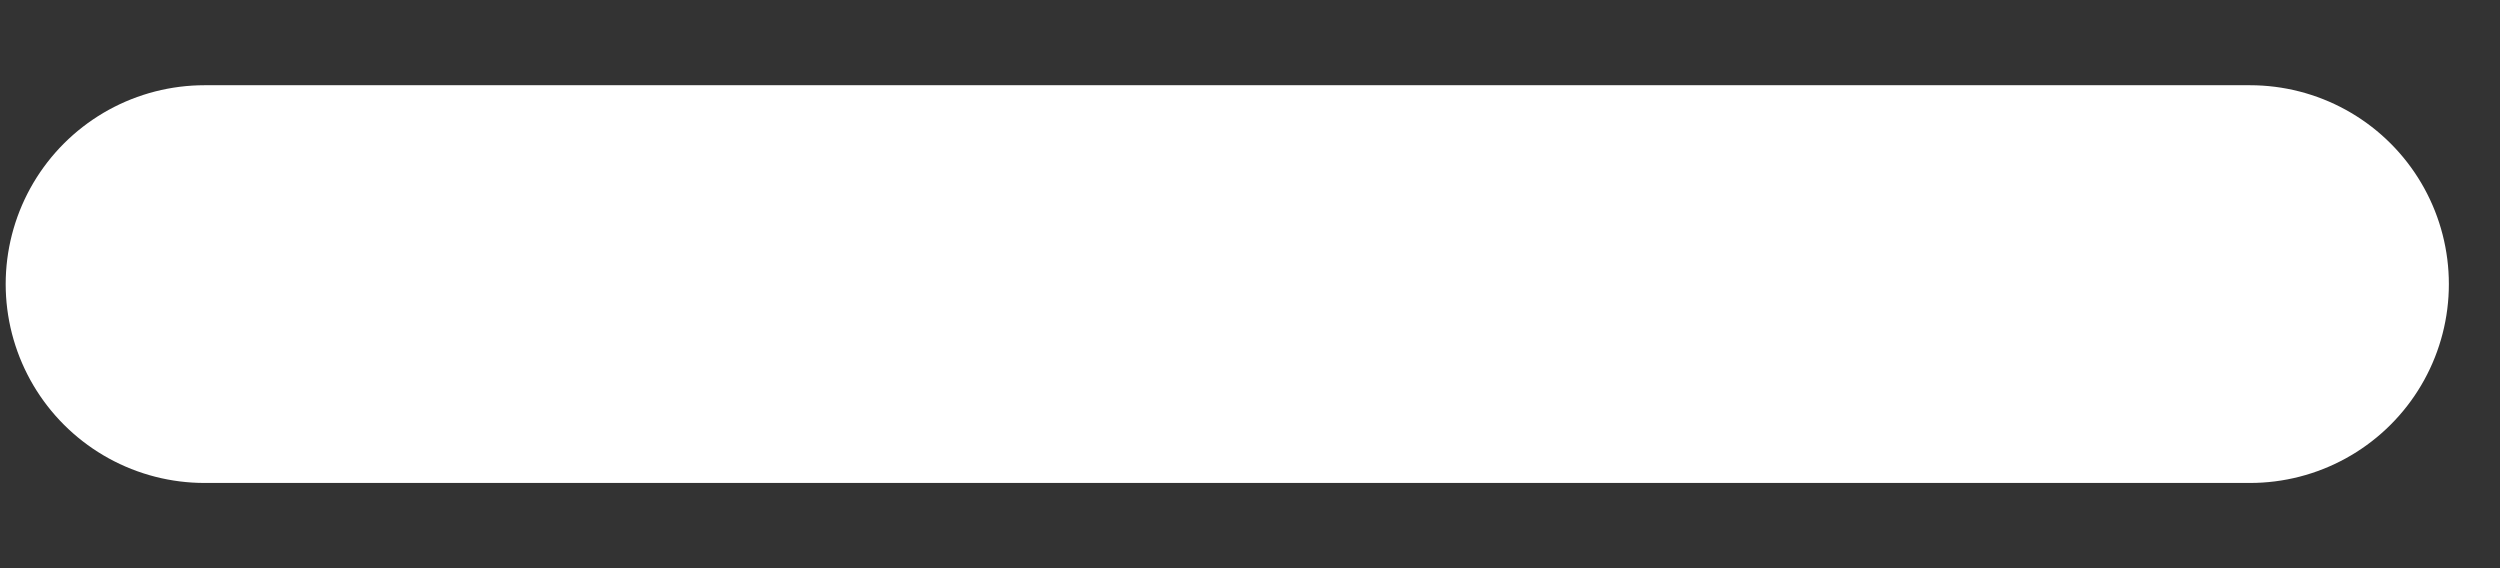 <svg width="22" height="5" viewBox="0 0 22 5" fill="none" xmlns="http://www.w3.org/2000/svg">
<rect x="0" y="0" width="22" height="5" fill="#333333" stroke="none"/>
<path d="M1.8 2.5L11.534 2.5L19.8 2.5" stroke="white" stroke-width="3.5" stroke-linecap="round"/>
</svg>
